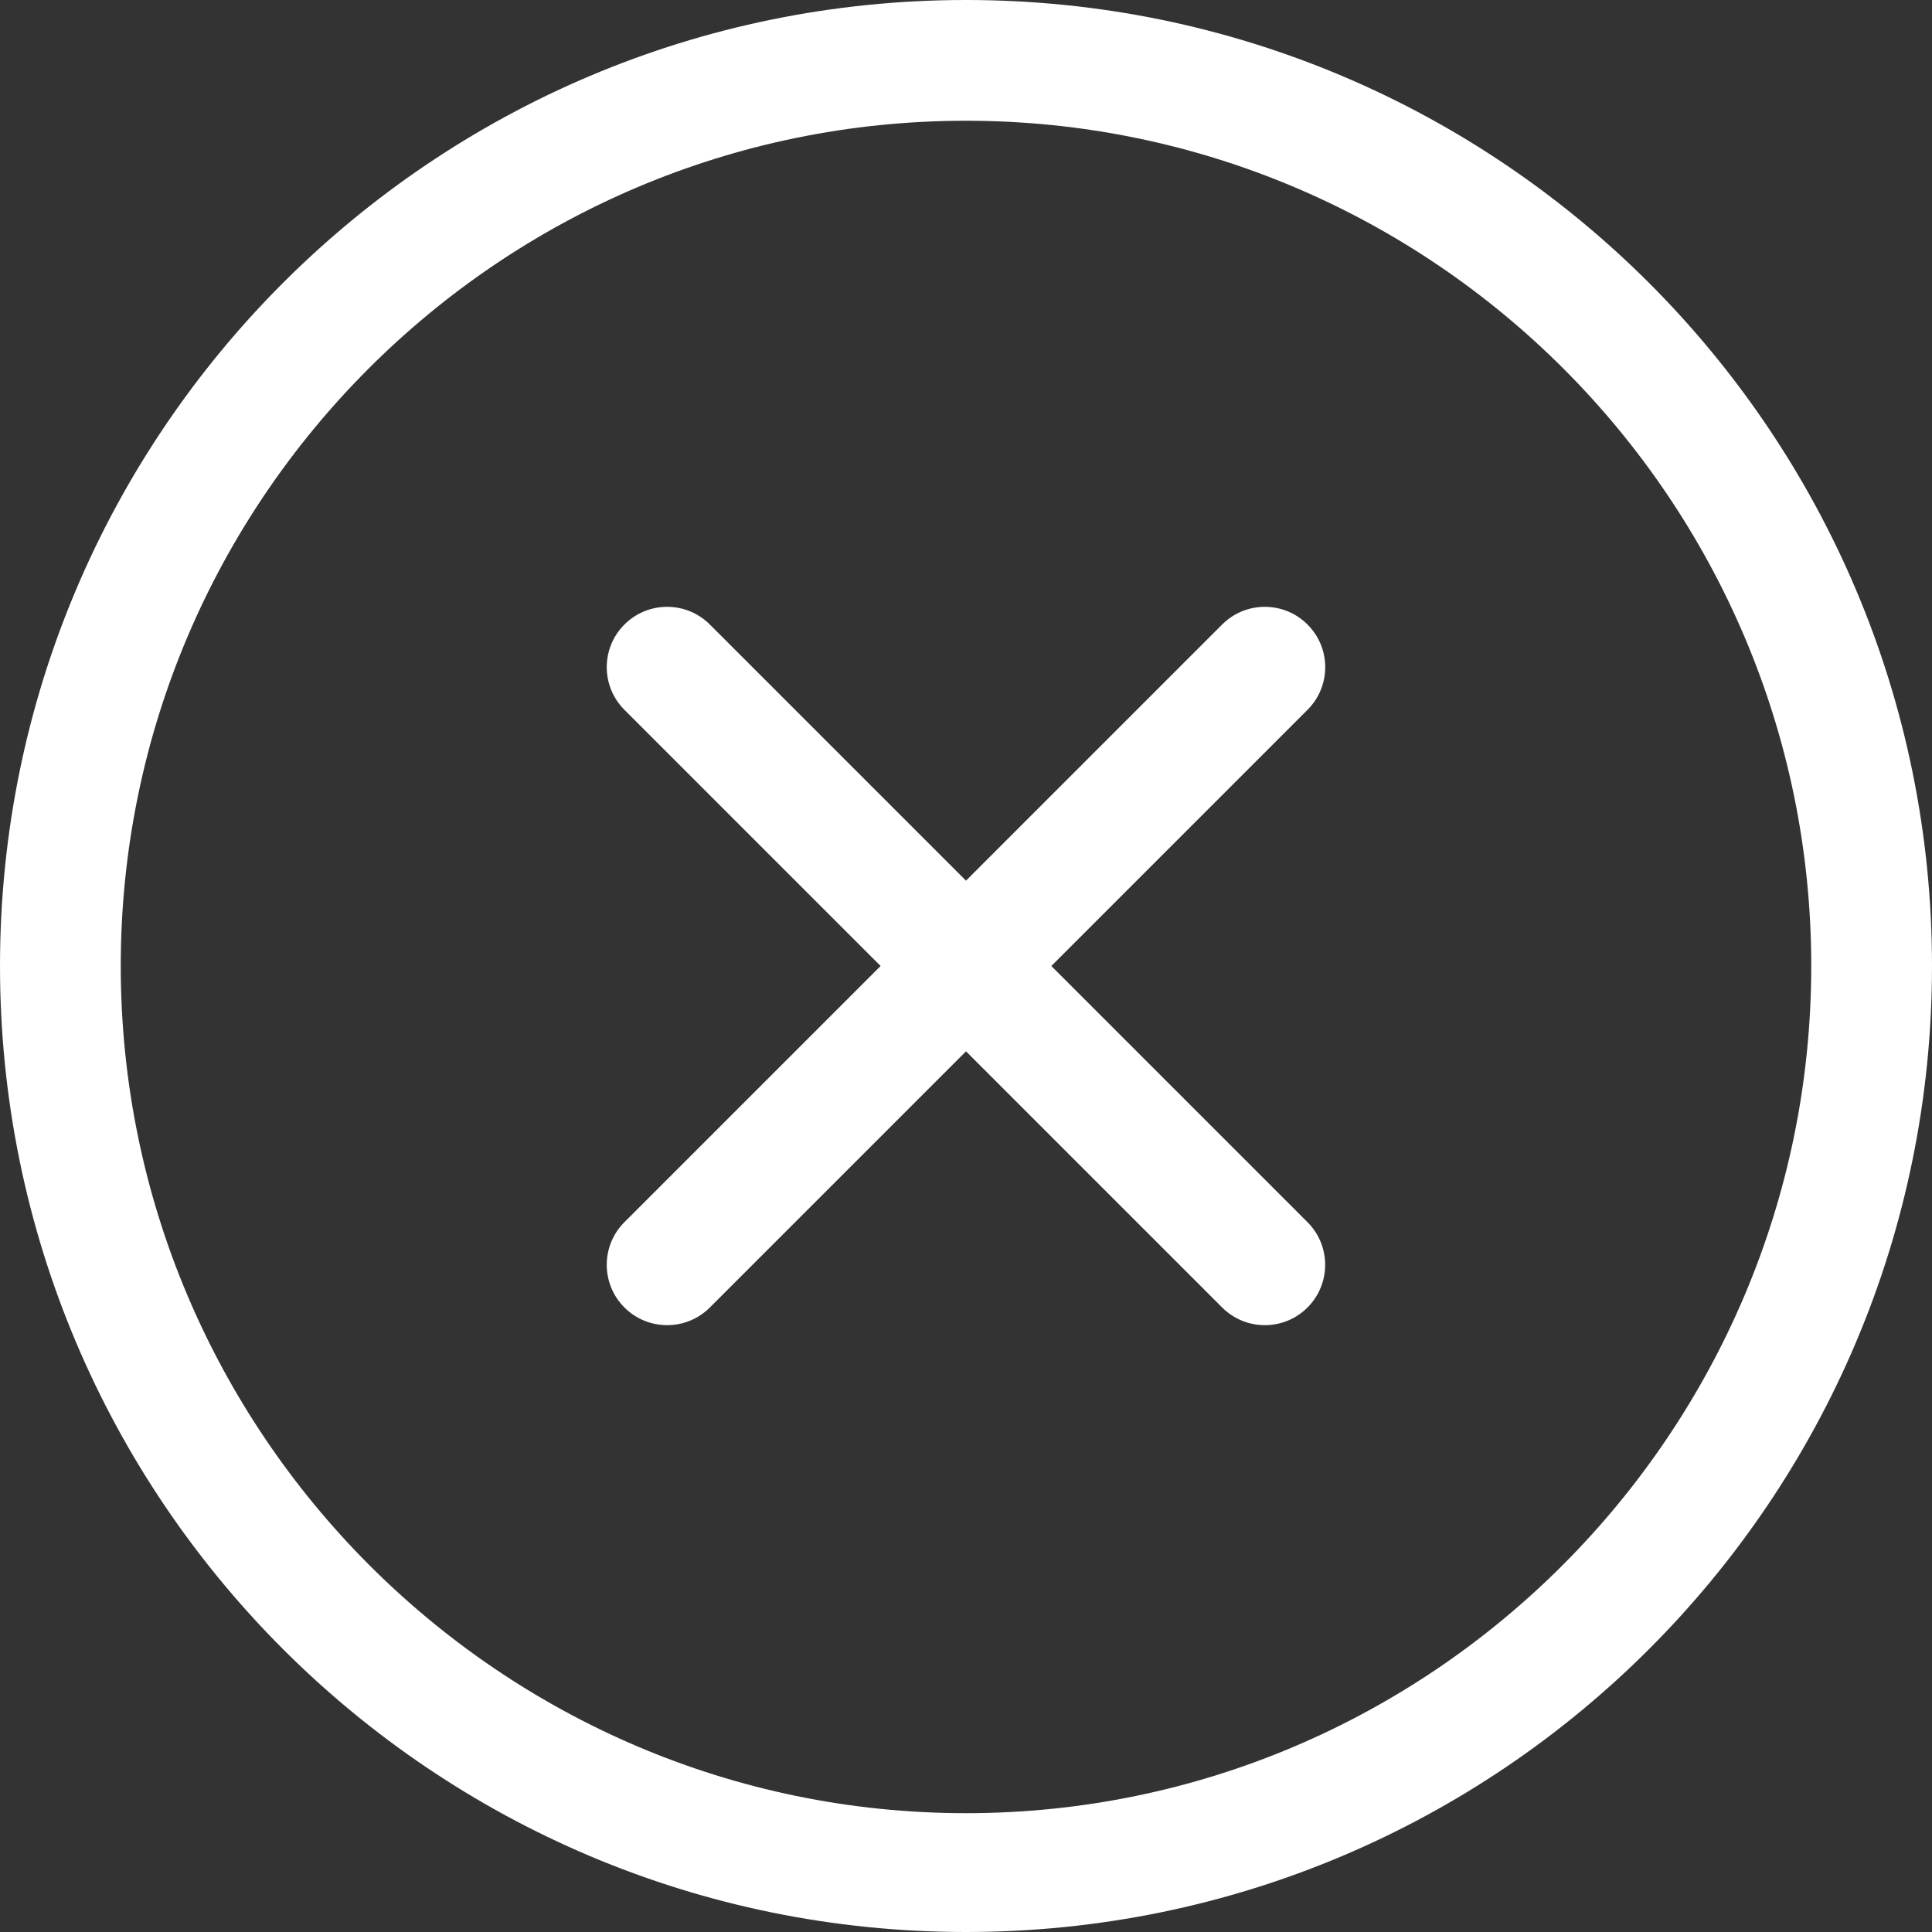 <svg width="24" height="24" viewBox="0 0 24 24" fill="none" xmlns="http://www.w3.org/2000/svg">
<rect x="0" y="0" width="24" height="24" fill="#333333" stroke="none"/>
<g clip-path="url(#clip0_536_9384)">
<path d="M12 0C5.373 0 0 5.373 0 12C0 18.628 5.373 24 12 24C18.628 24 24 18.628 24 12C24 5.373 18.628 0 12 0ZM12 22.524C6.21 22.524 1.5 17.79 1.5 12C1.5 6.21 6.21 1.5 12 1.5C17.79 1.5 22.5 6.21 22.5 12C22.5 17.79 17.79 22.524 12 22.524ZM16.242 7.758C15.95 7.465 15.475 7.465 15.182 7.758L12 10.94L8.818 7.758C8.525 7.465 8.05 7.465 7.757 7.758C7.464 8.05 7.464 8.525 7.757 8.818L10.939 12L7.757 15.182C7.464 15.474 7.464 15.95 7.757 16.242C8.05 16.535 8.525 16.535 8.818 16.242L12 13.06L15.182 16.242C15.475 16.535 15.95 16.535 16.242 16.242C16.535 15.95 16.535 15.474 16.242 15.182L13.06 12L16.242 8.818C16.536 8.525 16.536 8.05 16.242 7.758Z" fill="white"/>
</g>
<defs>
<clipPath id="clip0_536_9384">
<rect width="24" height="24" fill="white"/>
</clipPath>
</defs>
</svg>
